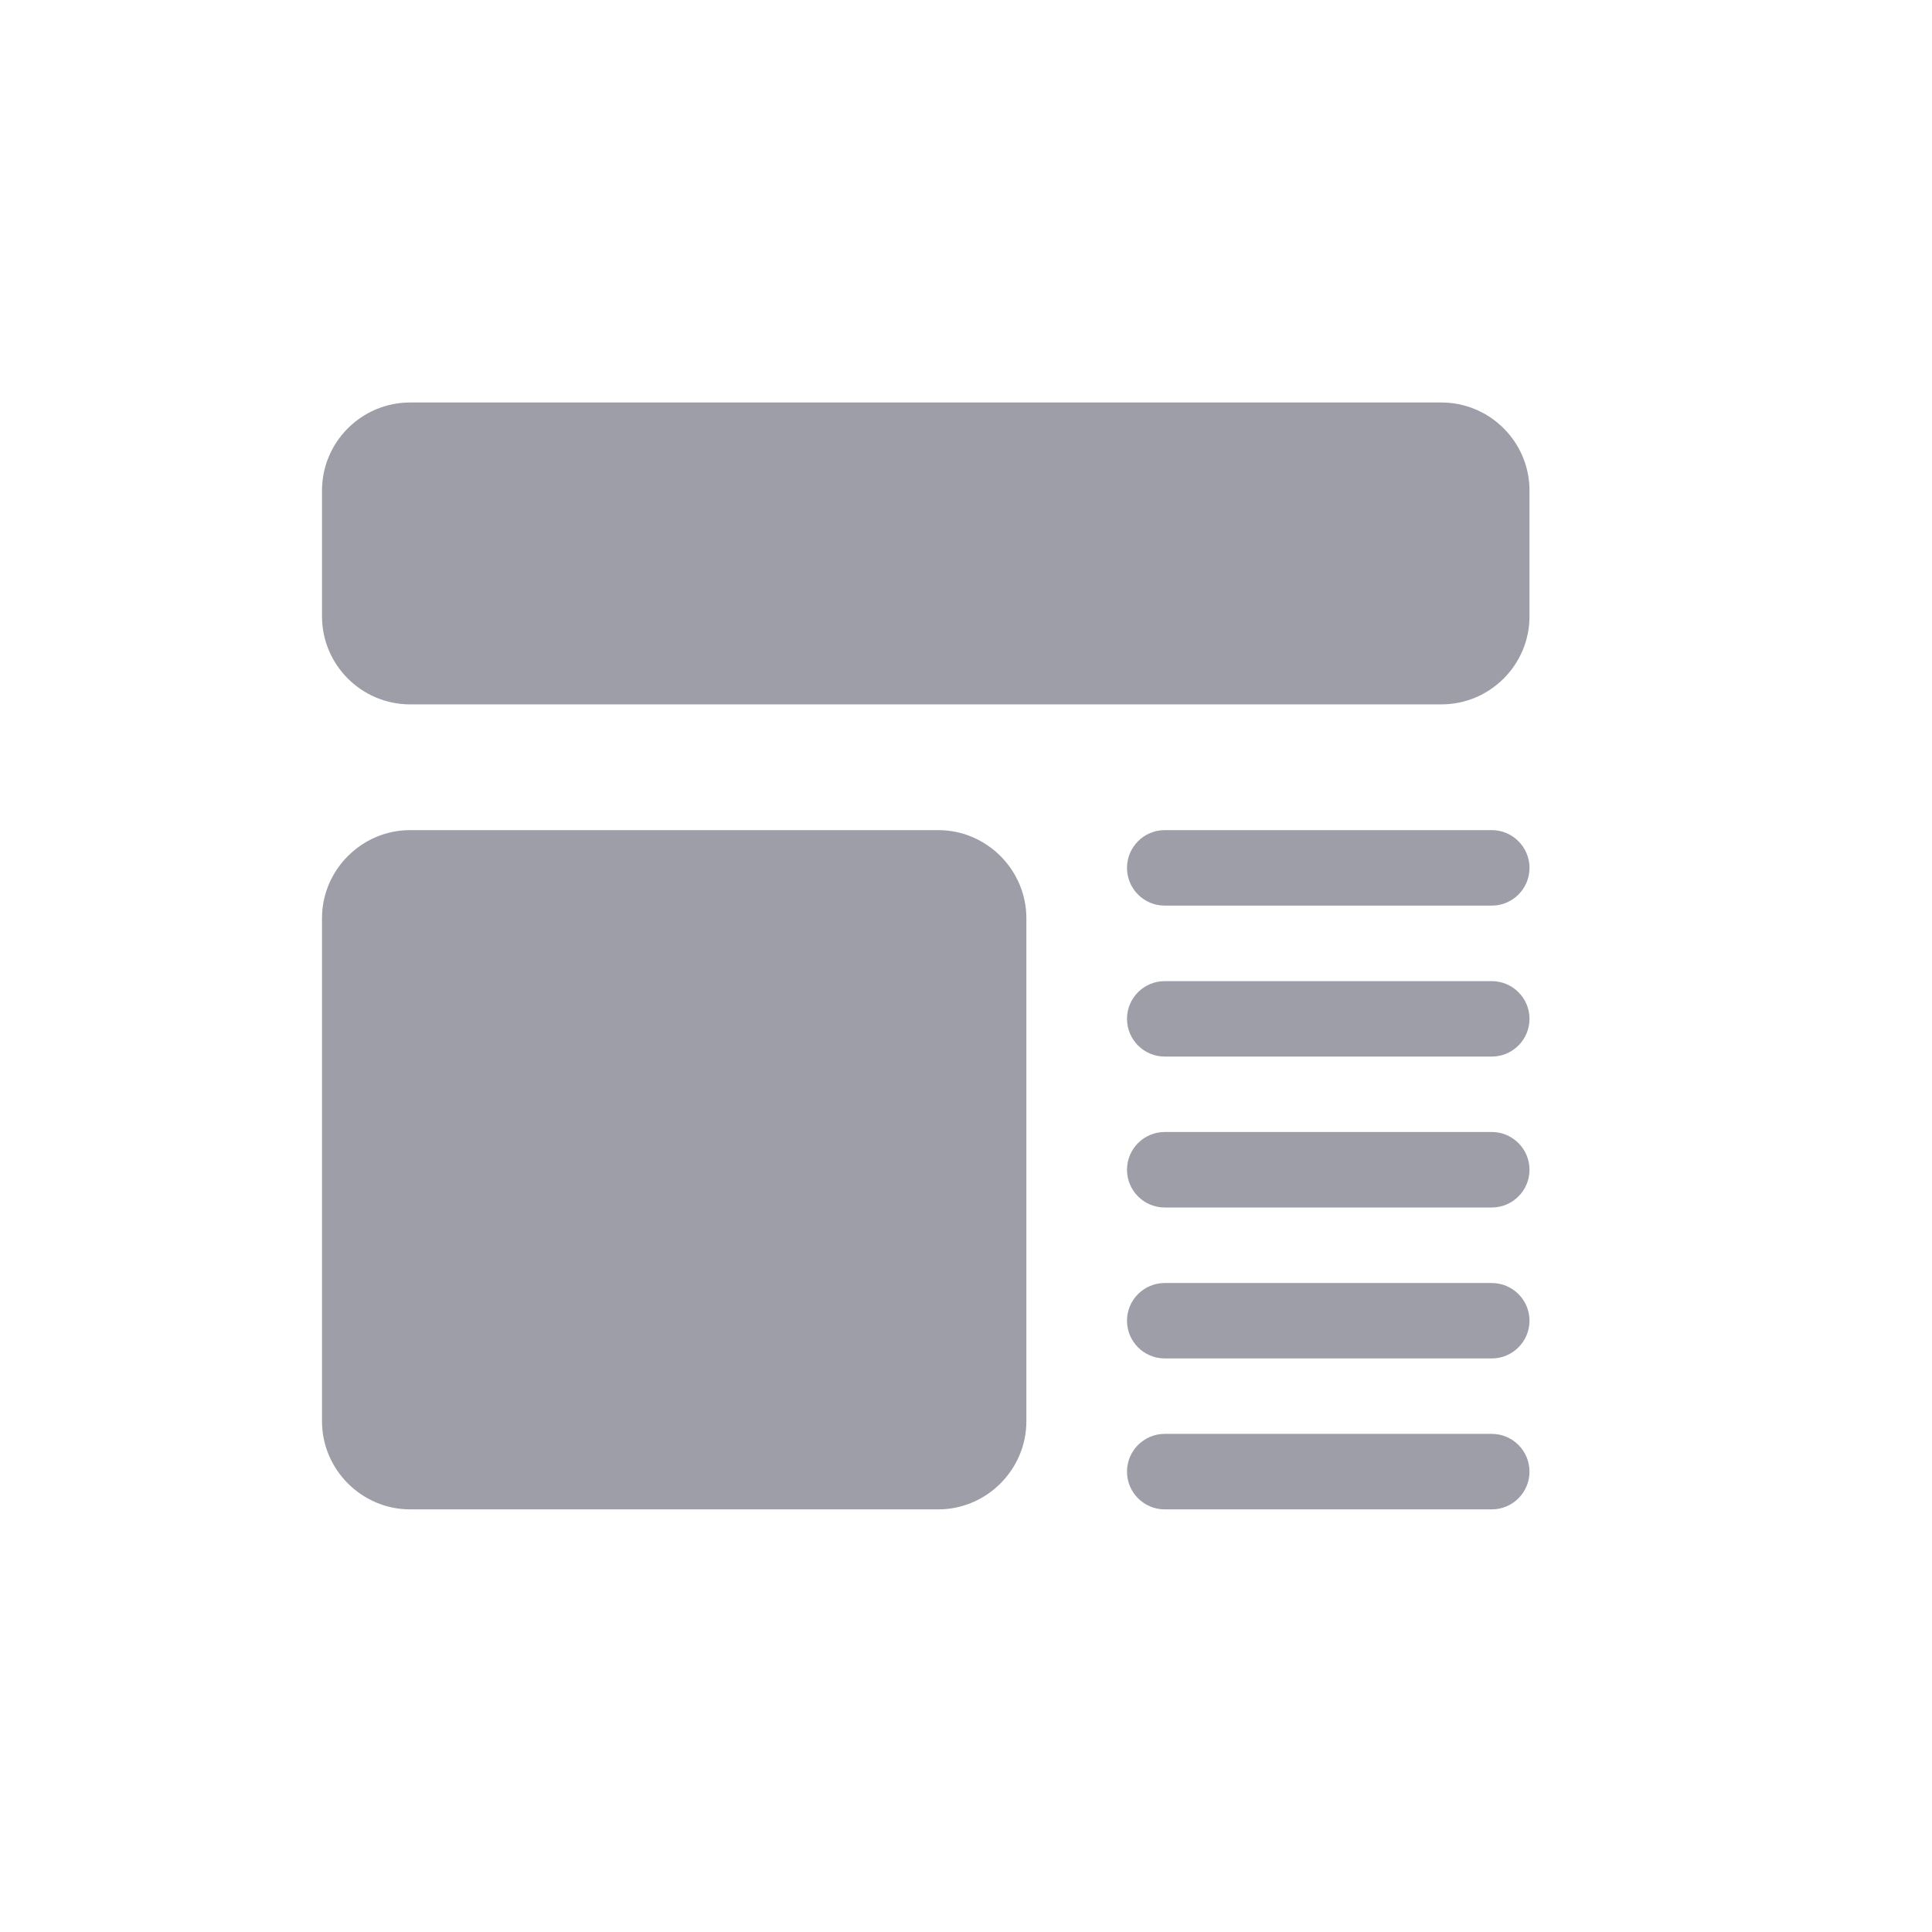 <svg width="24" height="24" viewBox="0 0 24 24" fill="none" xmlns="http://www.w3.org/2000/svg">
<path d="M18.531 10.312H14.469C14.21 10.312 14 10.523 14 10.781C14 11.04 14.21 11.25 14.469 11.25H18.531C18.79 11.25 19 11.04 19 10.781C19 10.523 18.79 10.312 18.531 10.312ZM18.531 12.188H14.469C14.21 12.188 14 12.398 14 12.656C14 12.915 14.21 13.125 14.469 13.125H18.531C18.79 13.125 19 12.915 19 12.656C19 12.398 18.79 12.188 18.531 12.188ZM18.531 14.062H14.469C14.21 14.062 14 14.273 14 14.531C14 14.79 14.21 15 14.469 15H18.531C18.79 15 19 14.79 19 14.531C19 14.273 18.79 14.062 18.531 14.062ZM18.531 15.938H14.469C14.21 15.938 14 16.148 14 16.406C14 16.665 14.21 16.875 14.469 16.875H18.531C18.79 16.875 19 16.665 19 16.406C19 16.148 18.79 15.938 18.531 15.938ZM18.531 17.812H14.469C14.21 17.812 14 18.023 14 18.281C14 18.54 14.21 18.75 14.469 18.75H18.531C18.79 18.75 19 18.54 19 18.281C19 18.023 18.79 17.812 18.531 17.812ZM11.656 10.312H5.094C4.494 10.312 4 10.806 4 11.406V17.656C4 18.256 4.494 18.75 5.094 18.75H11.656C12.256 18.75 12.75 18.256 12.75 17.656V11.406C12.75 10.806 12.256 10.312 11.656 10.312ZM8.375 12.5C8.894 12.5 9.312 12.919 9.312 13.438C9.312 13.956 8.894 14.375 8.375 14.375C7.856 14.375 7.438 13.956 7.438 13.438C7.438 12.919 7.856 12.5 8.375 12.5ZM10.25 16.406C10.25 16.662 10.037 16.875 9.781 16.875H6.969C6.713 16.875 6.5 16.662 6.5 16.406V16.175C6.5 15.525 7.088 15 7.812 15H8.938C9.662 15 10.25 15.525 10.25 16.175V16.406ZM17.906 5H5.094C4.491 5 4 5.491 4 6.094V7.656C4 8.259 4.491 8.75 5.094 8.75H17.906C18.509 8.75 19 8.259 19 7.656V6.094C19 5.491 18.509 5 17.906 5Z" fill="#9E9EA9"/>
<rect x="5" y="11" width="7" height="7" fill="#9E9EA9"/>
</svg>

